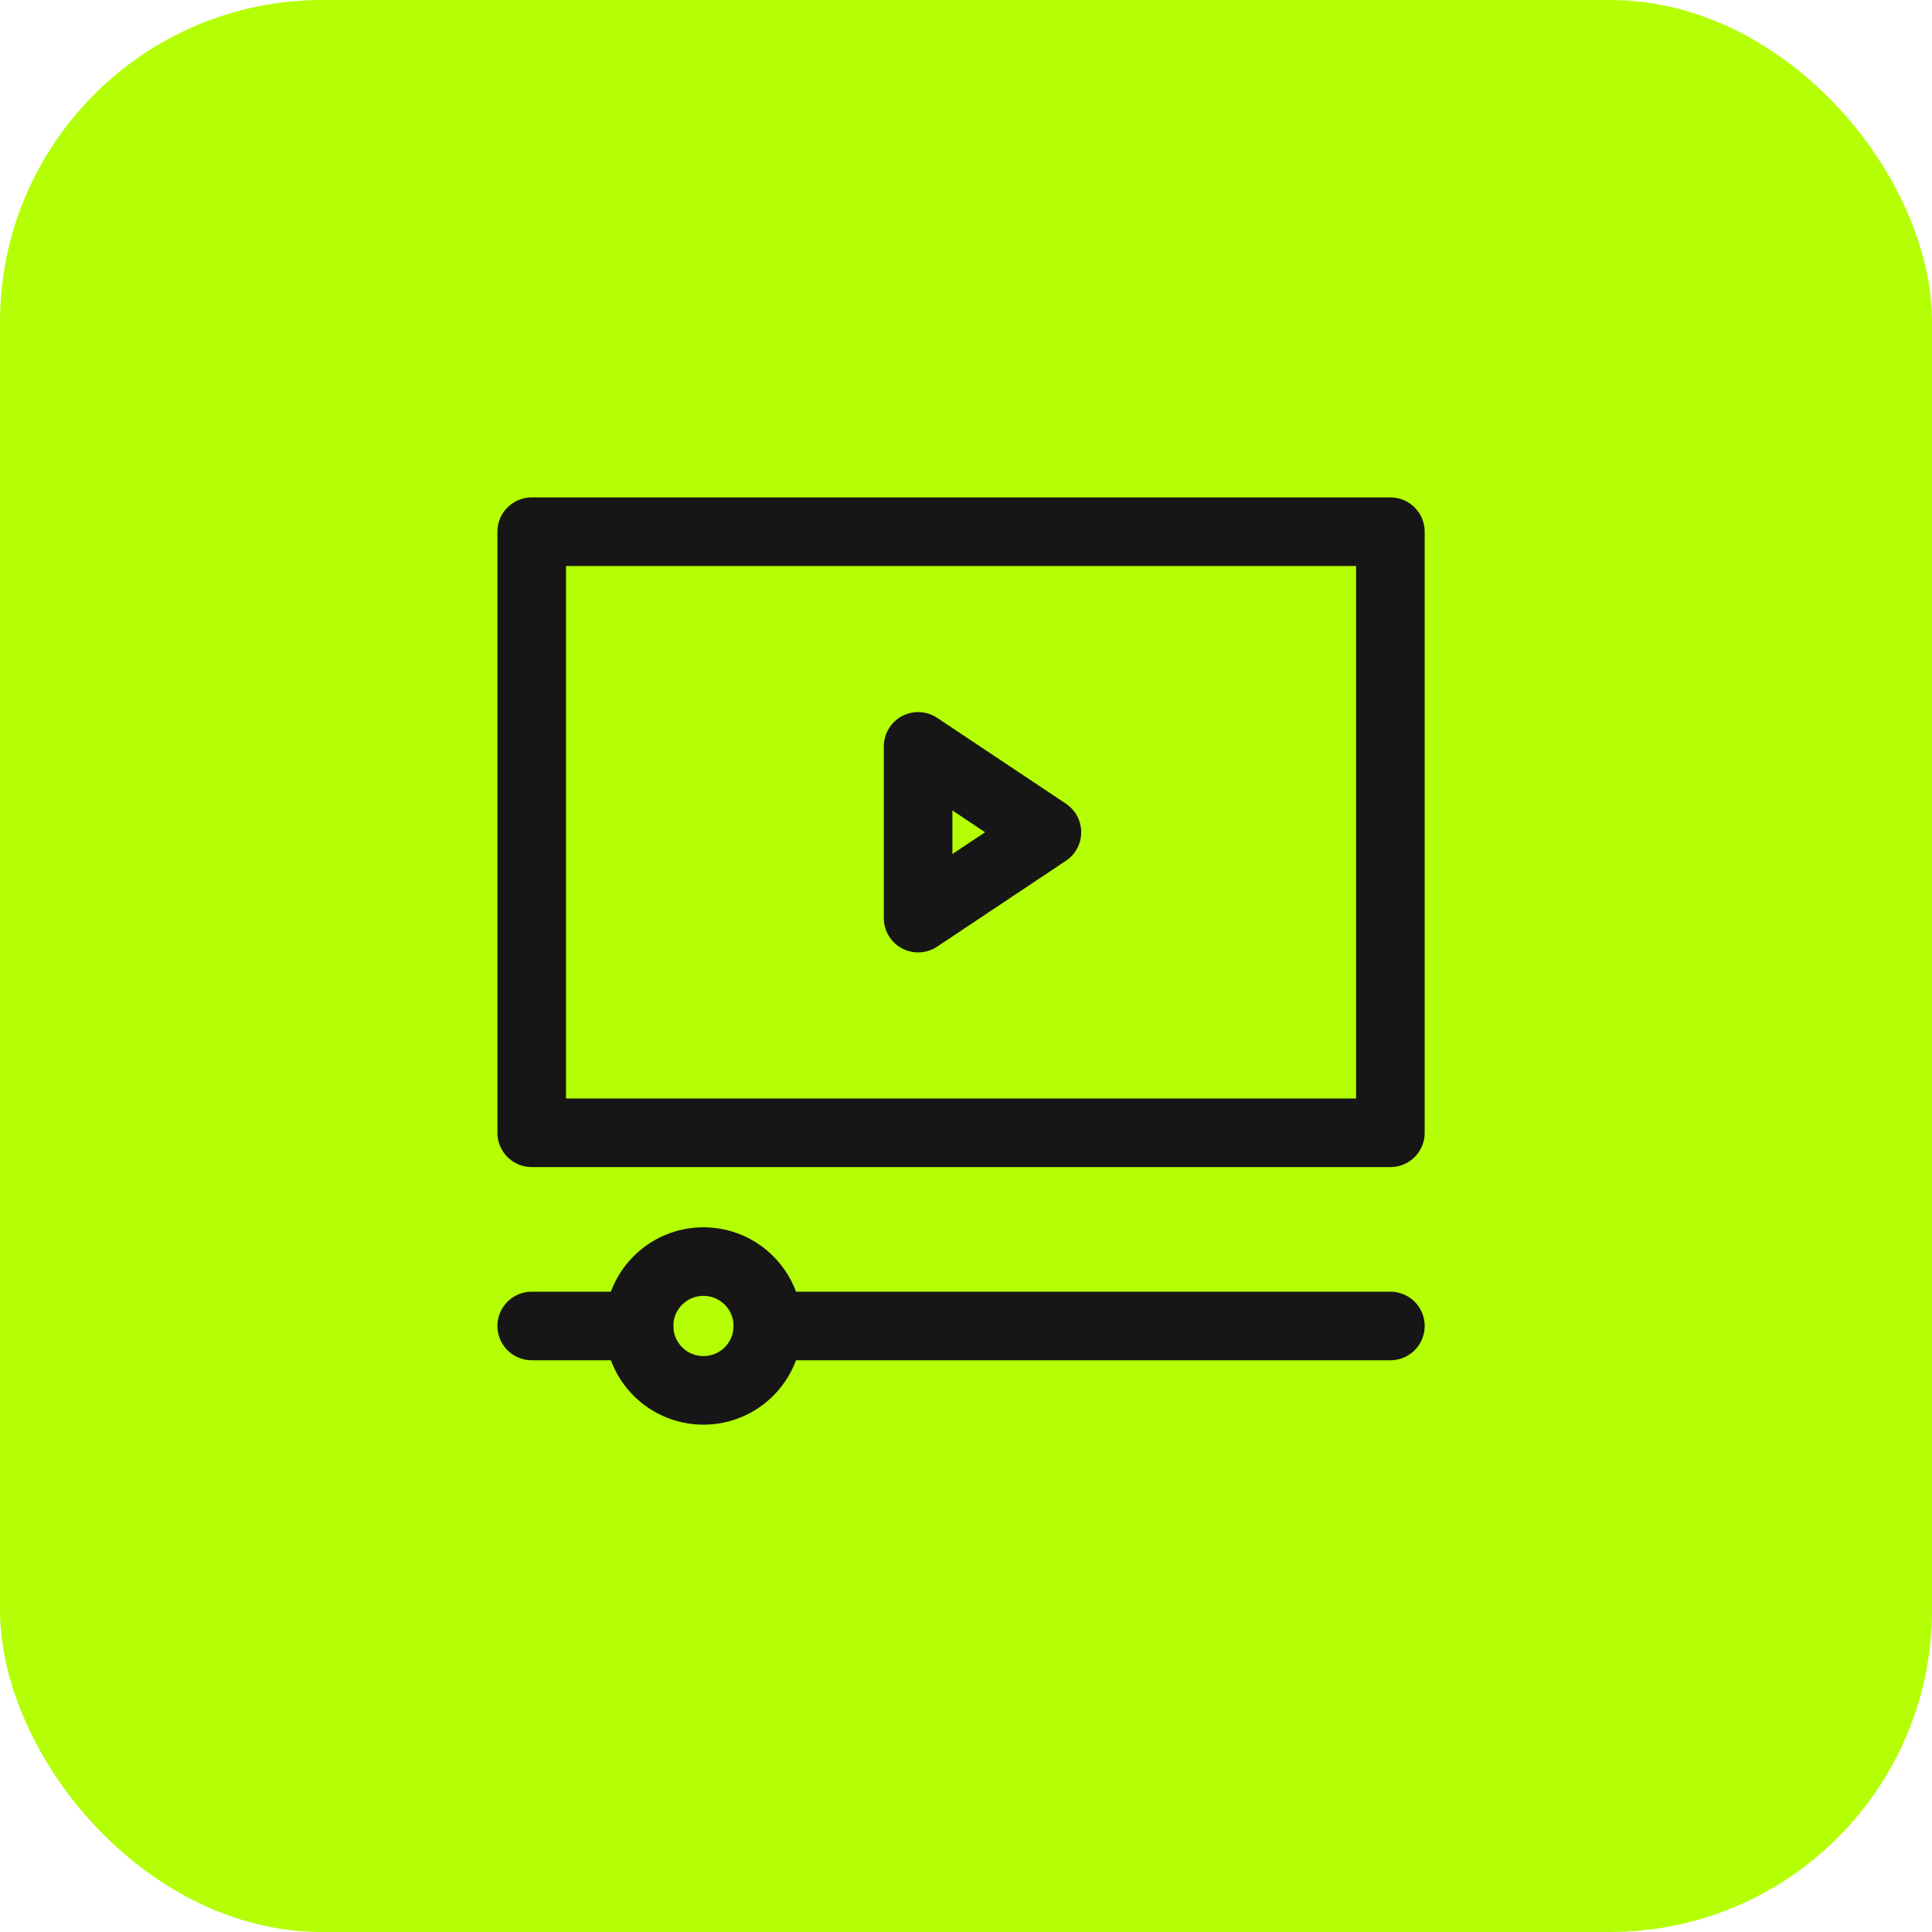 <?xml version="1.0" encoding="UTF-8"?> <svg xmlns="http://www.w3.org/2000/svg" width="169" height="169" viewBox="0 0 169 169" fill="none"><rect width="169" height="169" rx="28.167" fill="#B4FF05"></rect><rect x="46.512" y="46.511" width="75.111" height="52.578" stroke="#161616" stroke-width="6" stroke-linecap="round" stroke-linejoin="round"></rect><path d="M80.311 65.289L91.577 72.8L80.311 80.311V65.289Z" stroke="#161616" stroke-width="6" stroke-linecap="round" stroke-linejoin="round"></path><path d="M55.901 115.989H46.512" stroke="#161616" stroke-width="6" stroke-linecap="round" stroke-linejoin="round"></path><path d="M67.166 115.989H121.622" stroke="#161616" stroke-width="6" stroke-linecap="round" stroke-linejoin="round"></path><path d="M67.167 115.989C67.167 119.1 64.645 121.622 61.534 121.622C58.422 121.622 55.9 119.1 55.9 115.989C55.9 112.878 58.422 110.355 61.534 110.355C64.645 110.355 67.167 112.878 67.167 115.989Z" stroke="#161616" stroke-width="6" stroke-linecap="round" stroke-linejoin="round"></path></svg> 